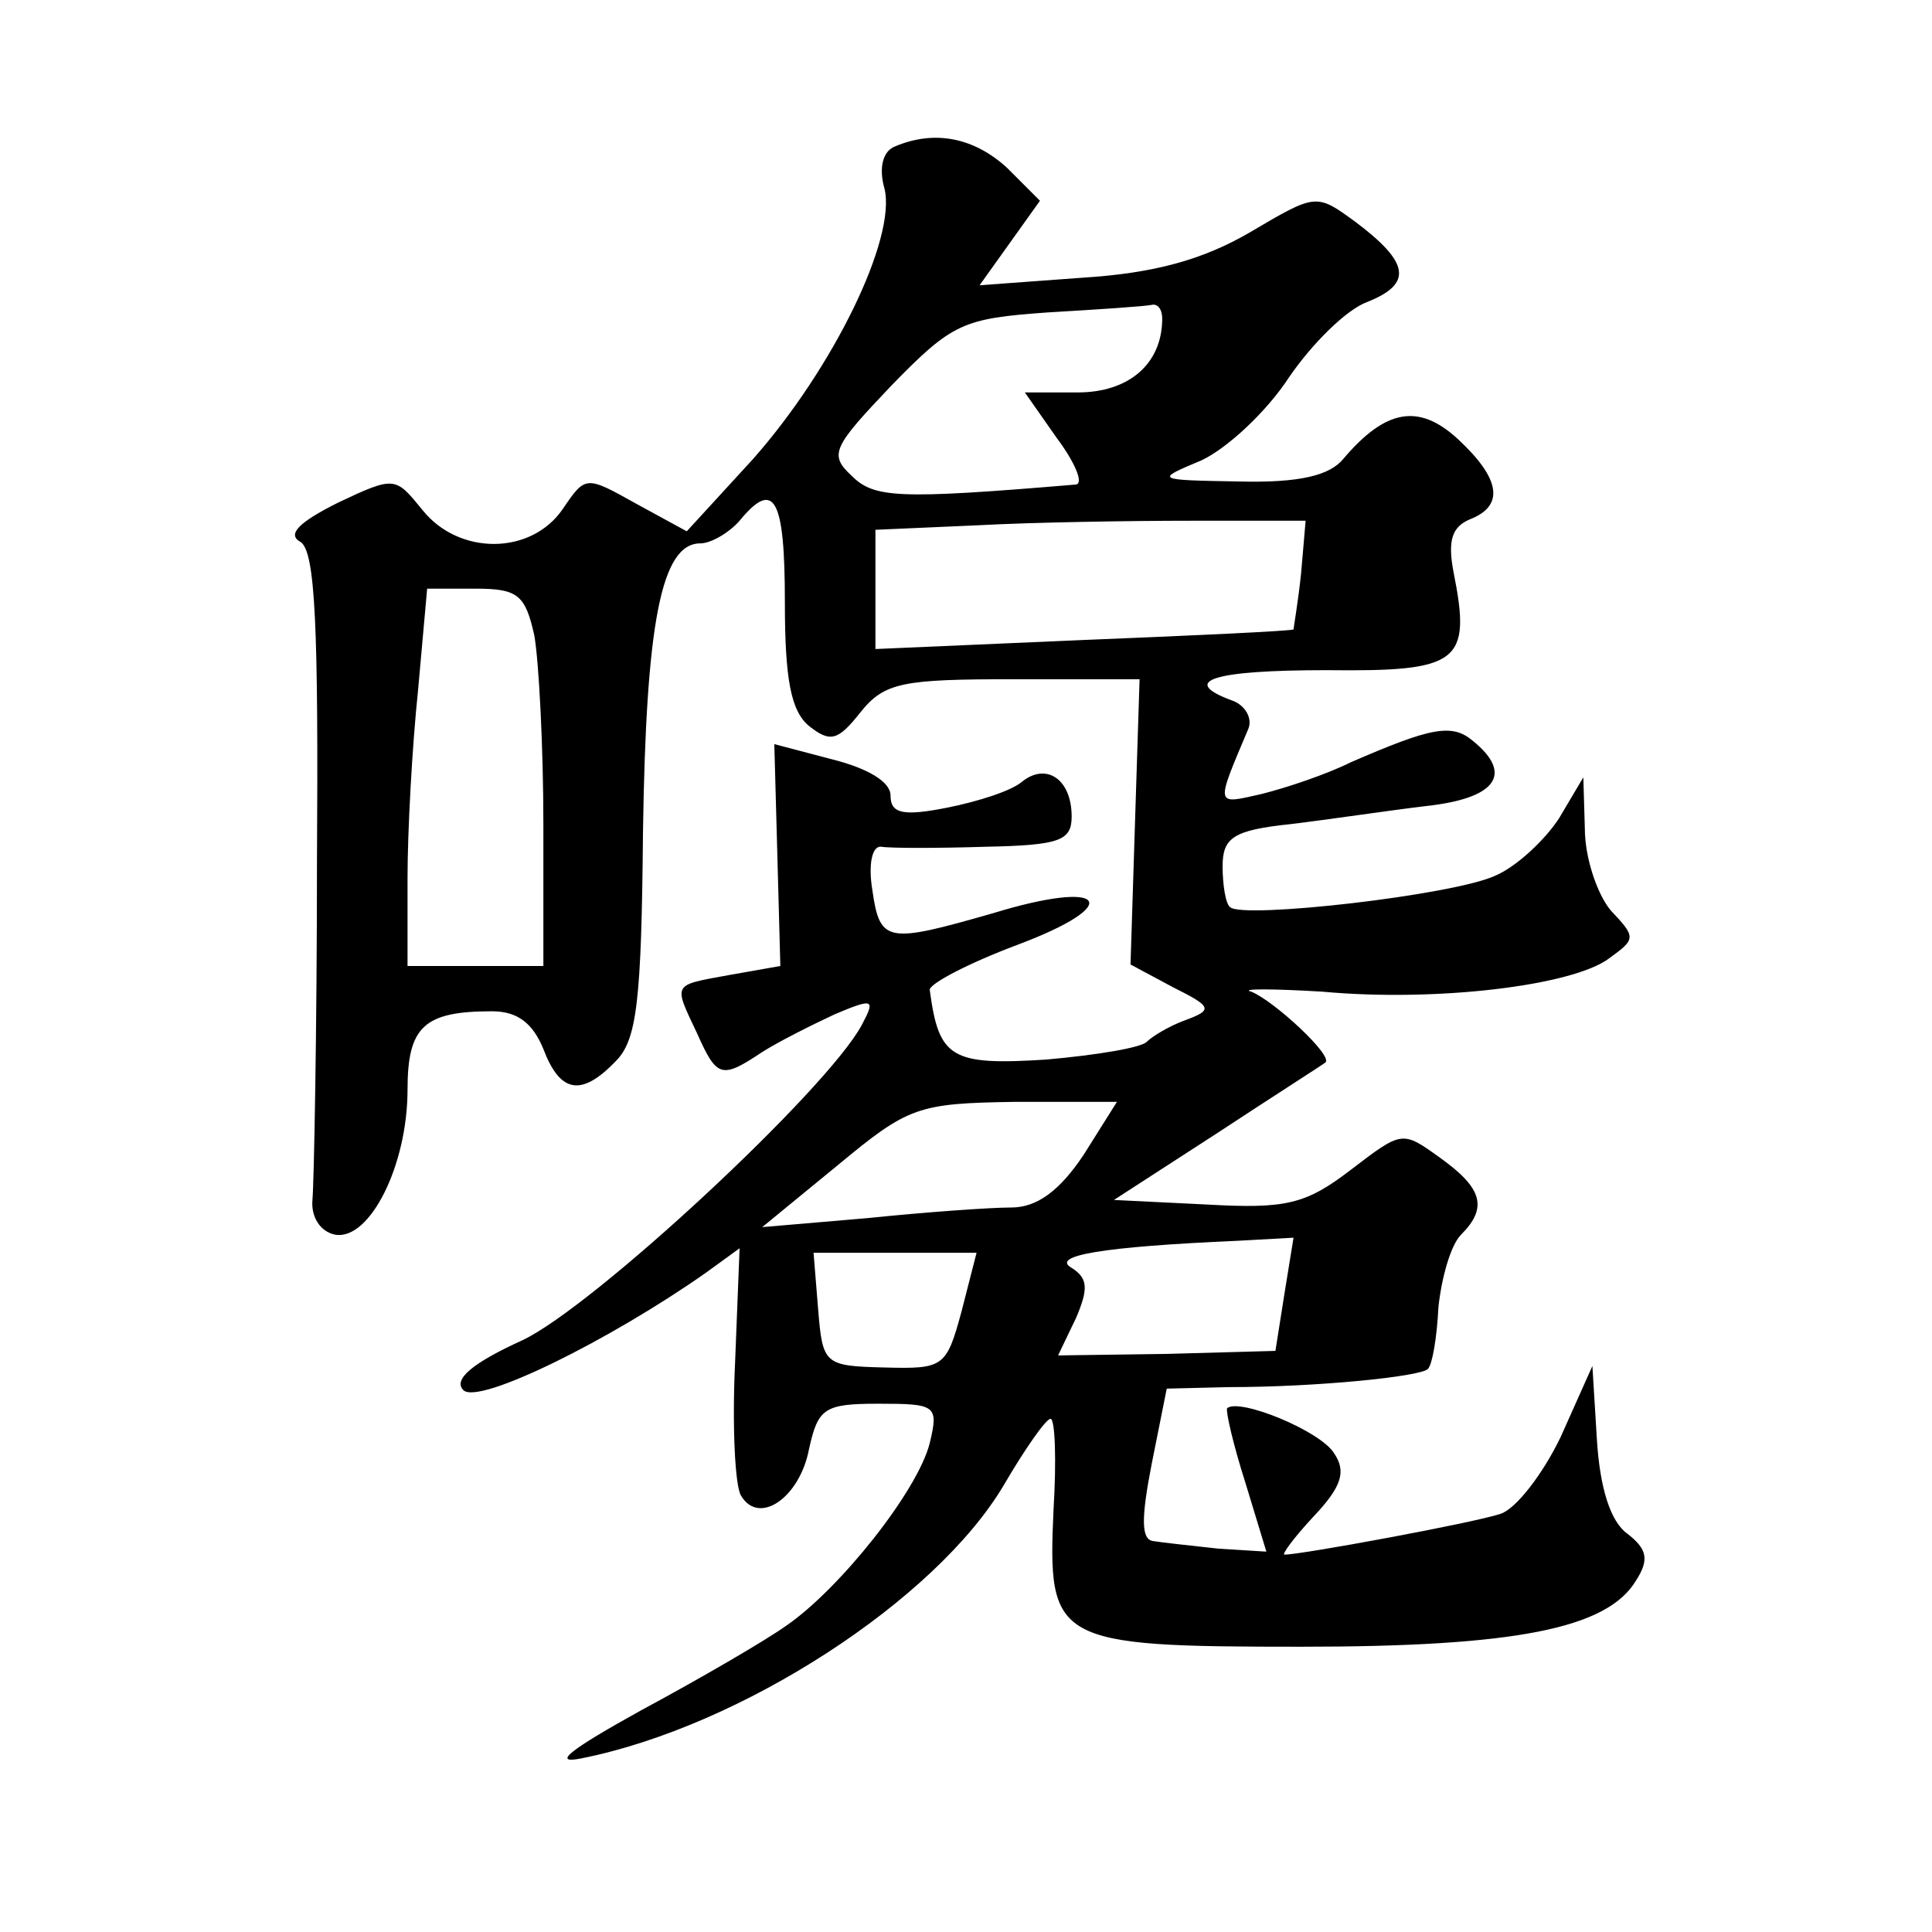 <?xml version="1.0" standalone="no"?>
<!DOCTYPE svg PUBLIC "-//W3C//DTD SVG 20010904//EN"
 "http://www.w3.org/TR/2001/REC-SVG-20010904/DTD/svg10.dtd">
<svg version="1.0" xmlns="http://www.w3.org/2000/svg"
 width="128pt" height="128pt" viewBox="0 0 128 128"
 preserveAspectRatio="xMidYMid meet">
<g transform="translate(0,128) scale(0.1,-0.1)"
fill="#0" stroke="none">
<path d="M593 1183 c-8 -3 -11 -14 -7 -28 8 -33 -34 -119 -87 -179 l-44 -48 -33
18 c-34 19 -34 19 -49 -3 -21 -31 -69 -31 -93 -1 -18 22 -18 23 -56 5 -26 -13 -34
-21 -25 -26 10 -6 12 -57 11 -212 0 -112 -2 -213 -3 -224 -1 -11 5 -21 15 -23 23
-4 48 46 48 96 0 42 11 52 56 52 17 0 27 -8 34 -25 11 -29 25 -32 48 -8 14 14 17
40 18 152 2 138 12 191 38 191 7 0 19 7 26 15 23 28 30 15 30 -54 0 -51 4 -72 16
-82 14 -11 19 -10 34 9 16 20 28 22 102 22 l83 0 -3 -94 -3 -95 28 -15 c26 -13
27 -15 8 -22 -11 -4 -22 -11 -25 -14 -3 -4 -33 -9 -67 -12 -63 -4 -71 1 -77 46
-1 4 26 18 58 30 72 27 59 44 -16 21 -70 -20 -75 -20 -80 15 -3 18 0 30 6 29 6
-1 37 -1 69 0 49 1 57 4 57 20 0 25 -17 36 -33 23 -7 -6 -29 -13 -49 -17 -30 -6
-38 -4 -38 8 0 9 -15 18 -39 24 l-38 10 2 -73 2 -74 -34 -6 c-38 -7 -37 -5 -21
-39 13 -29 16 -30 43 -12 11 7 33 18 48 25 26 11 27 10 18 -7 -23 -43 -178 -187
-225 -209 -33 -15 -46 -26 -39 -33 10 -10 97 33 161 78 l22 16 -3 -76 c-2 -42 0
-82 4 -88 12 -20 39 -1 45 31 6 27 10 30 46 30 38 0 40 -1 34 -26 -8 -32 -60 -97
-95 -121 -14 -10 -57 -35 -96 -56 -47 -26 -60 -36 -40 -32 106 21 235 105 280 181
14 24 28 44 31 44 3 0 4 -27 2 -60 -4 -88 0 -91 164 -91 142 0 203 12 222 44 9
14 7 21 -6 31 -11 8 -18 30 -20 62 l-3 49 -21 -47 c-12 -25 -30 -48 -40 -51 -18
-6 -132 -27 -143 -27 -2 0 6 11 19 25 19 20 22 30 14 42 -9 15 -63 37 -71 30 -1
-2 4 -24 12 -49 l14 -46 -32 2 c-18 2 -37 4 -43 5 -8 1 -8 15 -1 51 l10 50 41 1
c59 0 127 7 132 12 3 3 6 21 7 41 2 19 8 41 15 48 18 18 14 31 -14 51 -25 18 -25
18 -59 -8 -30 -23 -43 -26 -96 -23 l-61 3 68 44 c38 25 71 46 72 47 6 4 -34 41
-49 47 -8 2 14 2 47 0 76 -7 166 4 190 22 18 13 18 14 1 32 -9 11 -17 35 -17 54
l-1 34 -16 -27 c-9 -14 -28 -32 -42 -38 -27 -13 -168 -29 -176 -21 -3 2 -5 15 -5
27 0 19 7 24 45 28 25 3 65 9 90 12 46 5 58 21 31 43 -14 12 -28 9 -81 -14 -16
-8 -43 -17 -59 -21 -31 -7 -31 -9 -9 43 3 7 -2 16 -11 19 -35 13 -12 20 63 20 88
-1 96 5 84 65 -4 21 -1 30 11 35 23 9 20 27 -8 53 -26 24 -48 20 -76 -13 -9 -11
-29 -16 -69 -15 -56 1 -56 1 -25 14 17 8 43 32 58 55 15 22 38 45 52 50 30 12 28
26 -8 53 -26 19 -26 19 -70 -7 -31 -18 -63 -27 -111 -30 l-68 -5 20 28 20 28 -22
22 c-22 20 -48 25 -74 14z m177 -114 c0 -30 -22 -49 -56 -49 l-35 0 21 -30 c12
-16 18 -30 13 -31 -119 -10 -134 -9 -149 6 -15 14 -12 19 27 60 40 41 47 44 103
48 34 2 64 4 69 5 4 1 7 -3 7 -9z m92 -169 c-2 -19 -5 -36 -5 -37 -1 -1 -64 -4
-139 -7 l-138 -6 0 39 0 40 68 3 c37 2 101 3 142 3 l75 0 -3 -35z m-508 -41 c3
-17 6 -74 6 -125 l0 -94 -45 0 -45 0 0 58 c0 31 3 87 7 125 l6 67 32 0 c28 0 33
-4 39 -31z m364 -344 c-16 -24 -31 -35 -48 -35 -14 0 -56 -3 -95 -7 l-70 -6 50
41 c47 39 53 41 118 42 l67 0 -22 -35z m133 -92 l-6 -38 -72 -2 -72 -1 12 25 c8
19 8 26 -3 33 -14 8 19 14 111 18 l36 2 -6 -37z m-214 -12 c-10 -37 -12 -38 -51
-37 -40 1 -41 2 -44 39 l-3 37 54 0 54 0 -10 -39z"/>
</g>
</svg>

